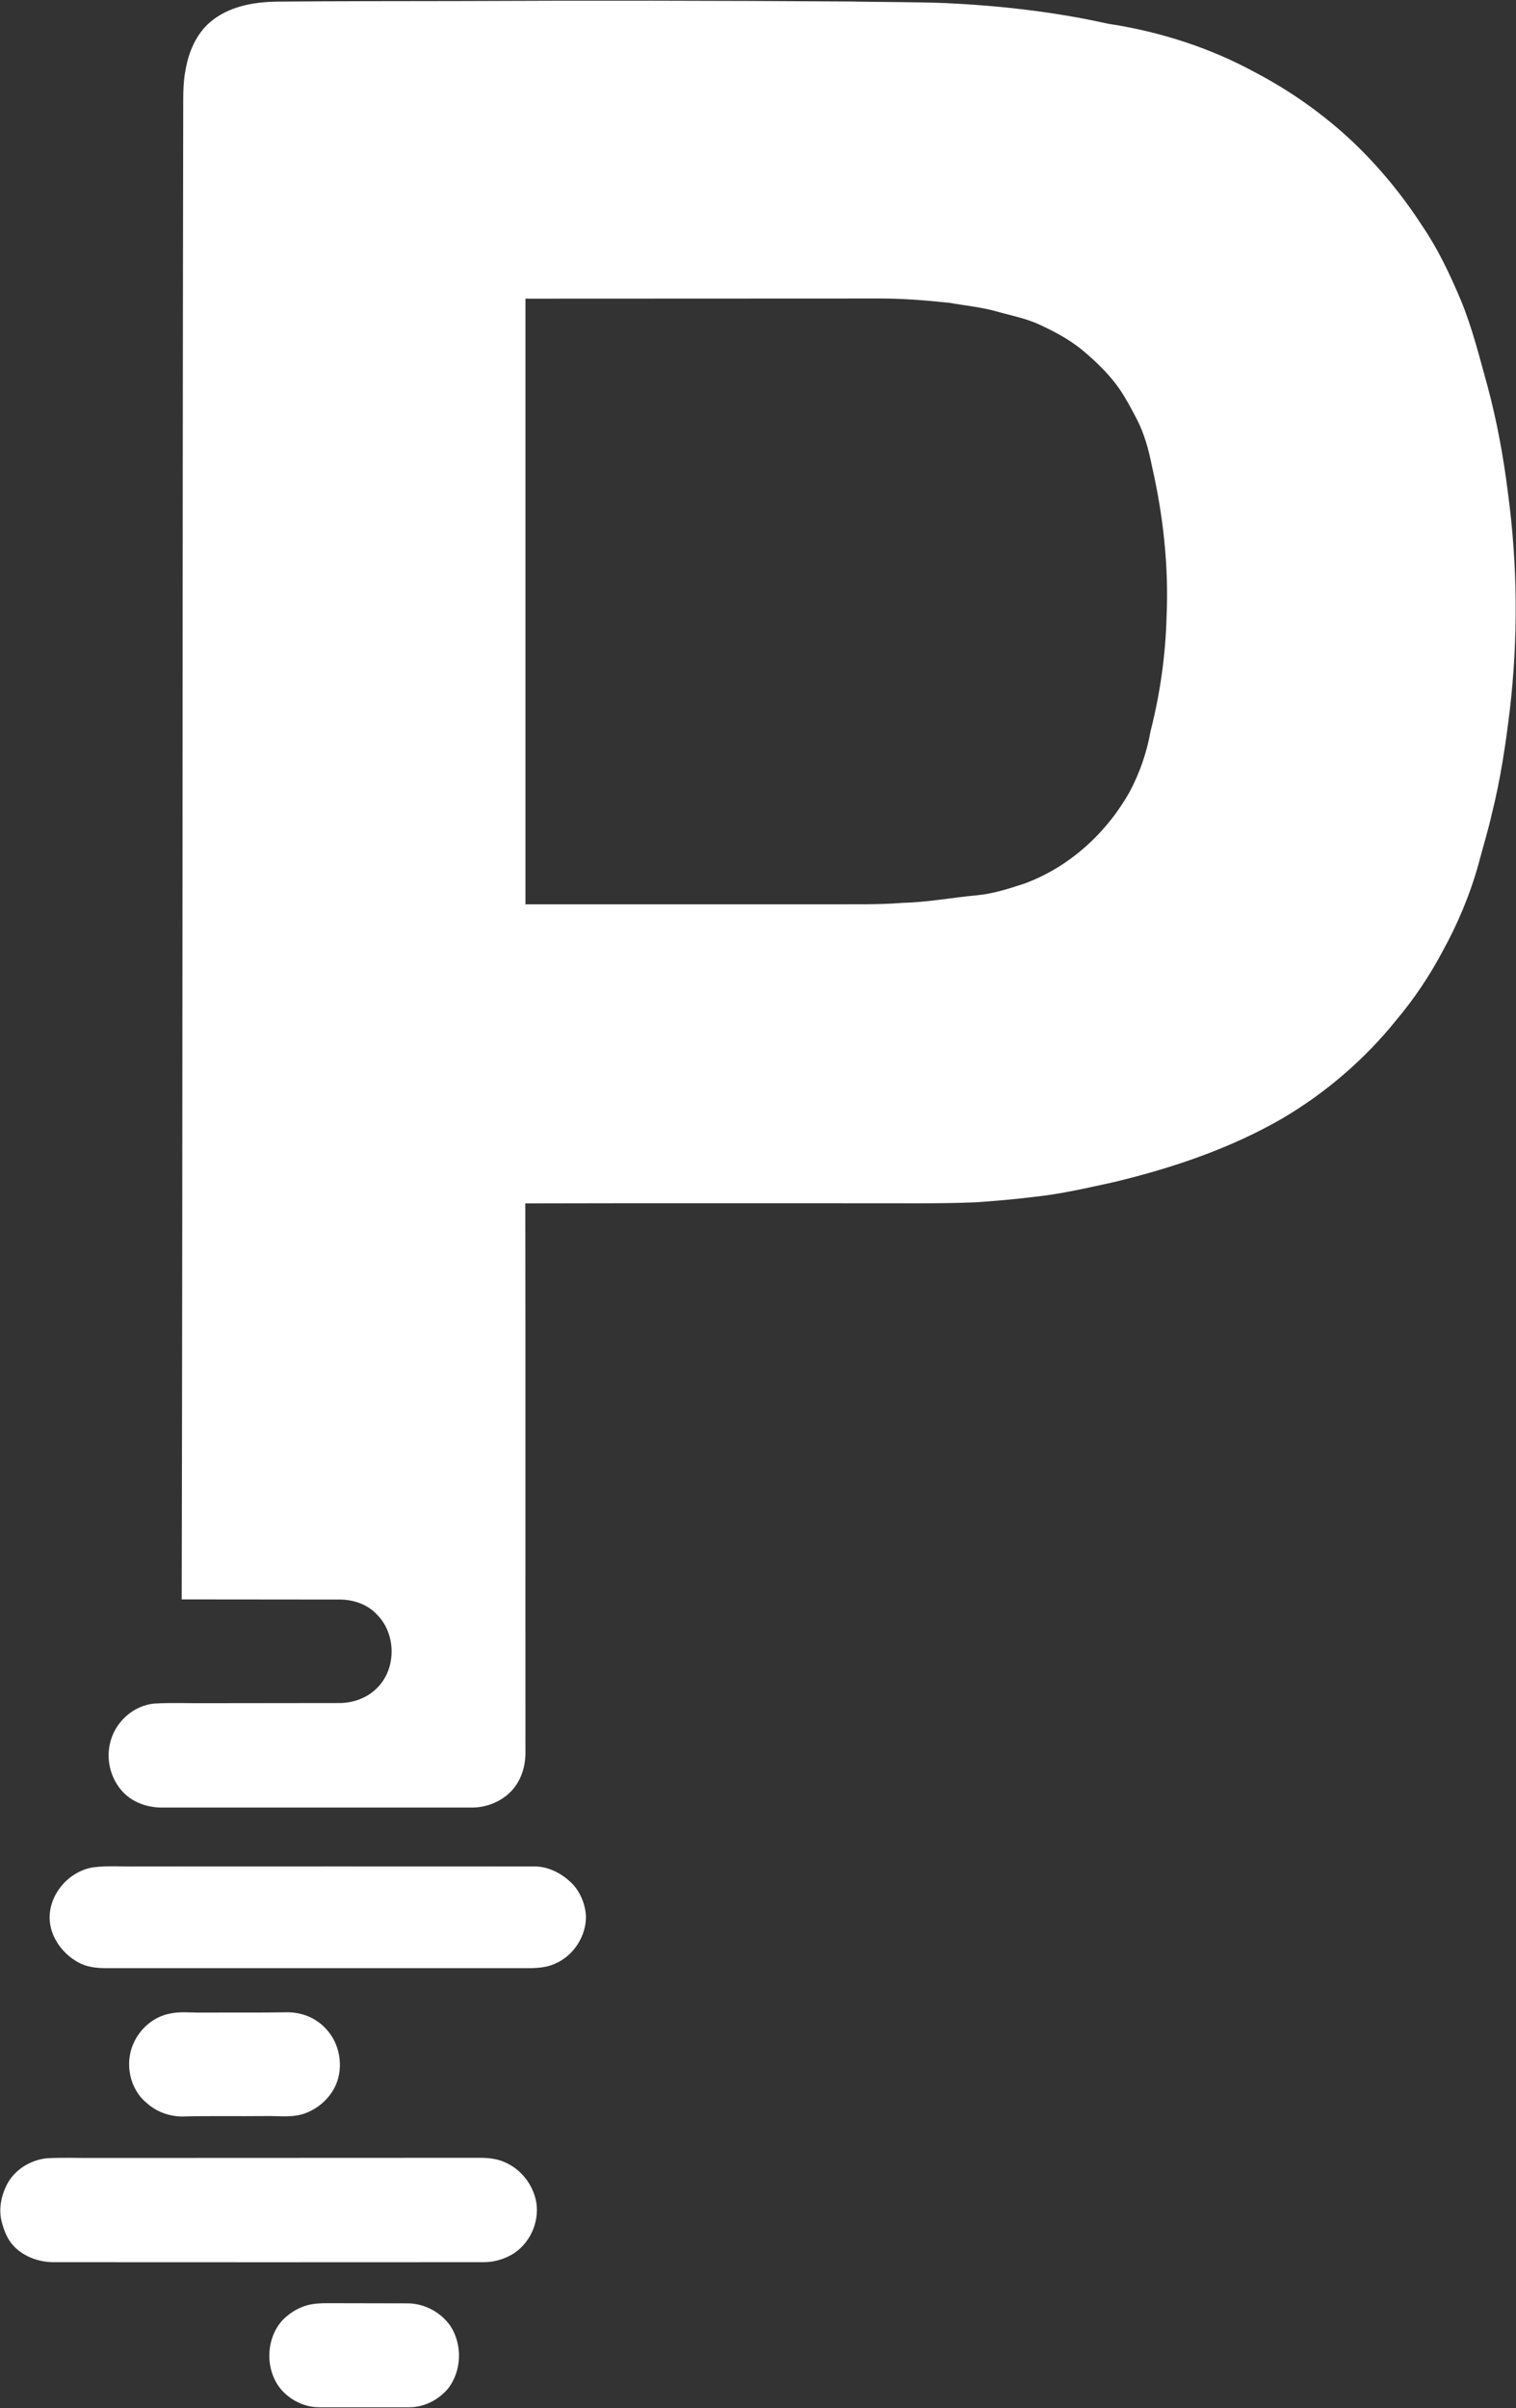<svg version="1.2" xmlns="http://www.w3.org/2000/svg" viewBox="0 0 1017 1615" width="1017" height="1615">
	<rect x="0" y="0" width="1017" height="1615" fill="#333333" stroke="none"/>
	<title>RXDX_BIG copy-svg-svg</title>
	<style>
		.s0 { fill: #ffffff } 
	</style>
	<g id="#1f1f1fff">
		<path id="Layer" fill-rule="evenodd" class="s0" d="m140.9 14.9c12.1-10.4 28.6-13.5 44.1-13.8c40.7-0.4 81.3-0.3 122-0.4c87.3-0.4 174.7-0.3 262 0.3c21.3 0.4 42.7 0.3 64 1c37 1.7 74 5.8 110.2 13.9c34.5 5.2 68.4 16 99.1 32.8c23.8 12.5 45.9 28.2 65.4 46.6c17.5 16.7 33 35.5 46.2 55.9c10.6 15.5 18.7 32.6 26 49.9c7.8 18.8 12.6 38.5 18 57.9c6.3 23.5 10.7 47.4 13.7 71.6c6.5 48.3 6.9 97.5 1.2 146c-2.8 23.3-6.3 46.5-12 69.2c-2.5 11.2-5.9 22.1-8.8 33.2c-5.7 20.7-14.1 40.7-24.5 59.5c-8.6 16.1-18.8 31.4-30.6 45.4c-21.1 26.3-47.1 48.7-76.1 65.9c-35.3 20.5-74.3 33.6-113.9 43.1c-17.5 3.8-35 7.9-52.9 9.8q-20 2.4-40.1 3.7c-25.6 1-51.3 0.5-76.9 0.6c-74.9 0-149.7-0.1-224.6 0.1c0.2 122.3 0 244.6 0.1 366.9c0.2 7.4-1.3 15-5.1 21.4c-6.3 10.9-19 17.1-31.4 16.9q-103.5 0-207 0c-9.1 0.1-18.4-2.8-25.2-9.1c-8.9-8.4-12.8-21.6-10.1-33.5c3-14.4 15.7-26.2 30.5-27.2c11.3-0.6 22.5-0.1 33.8-0.2c29.7-0.1 59.3 0 89-0.1c9.1 0.1 18.3-2.9 25-9.2c14-12.6 14.2-36.8 1-50c-6.5-7.2-16.5-10.4-26-10.2c-35.1-0.1-70.1 0-105.1-0.1c0.7-331.9 0.4-663.8 1-995.7c0.1-10.1-0.4-20.3 1.6-30.3c2.1-11.9 7.1-23.8 16.4-31.8zm211.6 185.4c0 135.4 0 270.8 0 406.2c67.1 0 134.3 0 201.5 0c17.3-0.1 34.7 0.4 51.9-1c16.8-0.4 33.2-3.6 49.9-5.1c10.9-1.1 21.4-4.5 31.7-7.9c30-11.1 54.9-33.9 70.4-61.6c6.7-12.6 11.4-26.2 13.9-40.3c6.4-25.1 10.1-51 10.8-77c1.5-34-2.3-68.1-9.9-101.3c-2.1-10.7-5-21.3-10-31c-2.8-5.4-5.7-10.9-8.9-16.1c-7.3-12-17.5-21.9-28.2-30.8c-8.6-6.9-18.3-12.1-28.3-16.7c-9-4.2-18.8-6-28.3-8.7c-10.5-3-21.3-4-32-5.9c-15.3-1.6-30.6-2.9-46-2.9c-79.5 0.1-159 0-238.5 0.1zm-290.2 1052.1c10.2-1.3 20.5-0.4 30.7-0.6c88.3 0 176.7-0.1 265 0c9.3-0.2 18.1 4.2 24.8 10.5c6.2 5.8 9.7 14.2 10.3 22.7c0.2 13.5-8.4 26.9-21 32.1c-7.3 3.3-15.4 2.9-23.1 2.9q-139 0-278 0c-6.5 0-13.2-0.8-18.9-4.1c-10.4-5.9-18.3-16.7-18.8-28.9c-0.5-16.6 12.8-31.9 29-34.6zm51.1 98.2c7.1-1.7 14.4-0.7 21.6-0.8c19.3-0.1 38.7 0.1 58-0.2c9.5 0 19 3.8 25.5 10.9c9.4 9.8 12.2 25.3 6.8 37.8c-4 9.1-12.2 16.3-21.6 19.4c-8.3 2.7-17.1 1.3-25.7 1.5c-18.7 0.2-37.3-0.2-56 0.3c-8.6-0.1-17.1-3.2-23.5-9c-11.5-9.3-15-26.6-9-39.9c4.3-9.9 13.3-17.8 23.9-20zm-82 96.9c10.8-0.6 21.7-0.1 32.6-0.2c86-0.1 172 0 258-0.1c5.7 0 11.5 0.6 16.7 3c11 4.7 19.1 15.3 21.1 27c2.1 13.6-4.6 28.1-16.6 35c-5.8 3.3-12.5 5.1-19.2 5q-144 0.1-288 0c-9.7 0-19.7-3.5-26.6-10.6c-4.4-4.5-6.7-10.6-8.3-16.6c-2.3-9.2 0-19 4.8-27.1c5.5-8.7 15.3-14.3 25.5-15.4zm177.9 97.9c4.5-0.8 9.1-0.7 13.7-0.7c16.7 0.1 33.3 0 50 0.1c11.4-0.1 22.6 5.8 29.1 15.1c8.3 12.6 7.7 30.6-1.8 42.4c-6.3 7.3-15.6 12.1-25.3 12.2c-20.3 0-40.7 0-61 0c-8.8 0-17.3-3.8-23.6-10c-12.8-12.6-12.9-35.6-0.6-48.7c5.3-5.3 12.1-9.2 19.5-10.4z" />
	</g>
</svg>